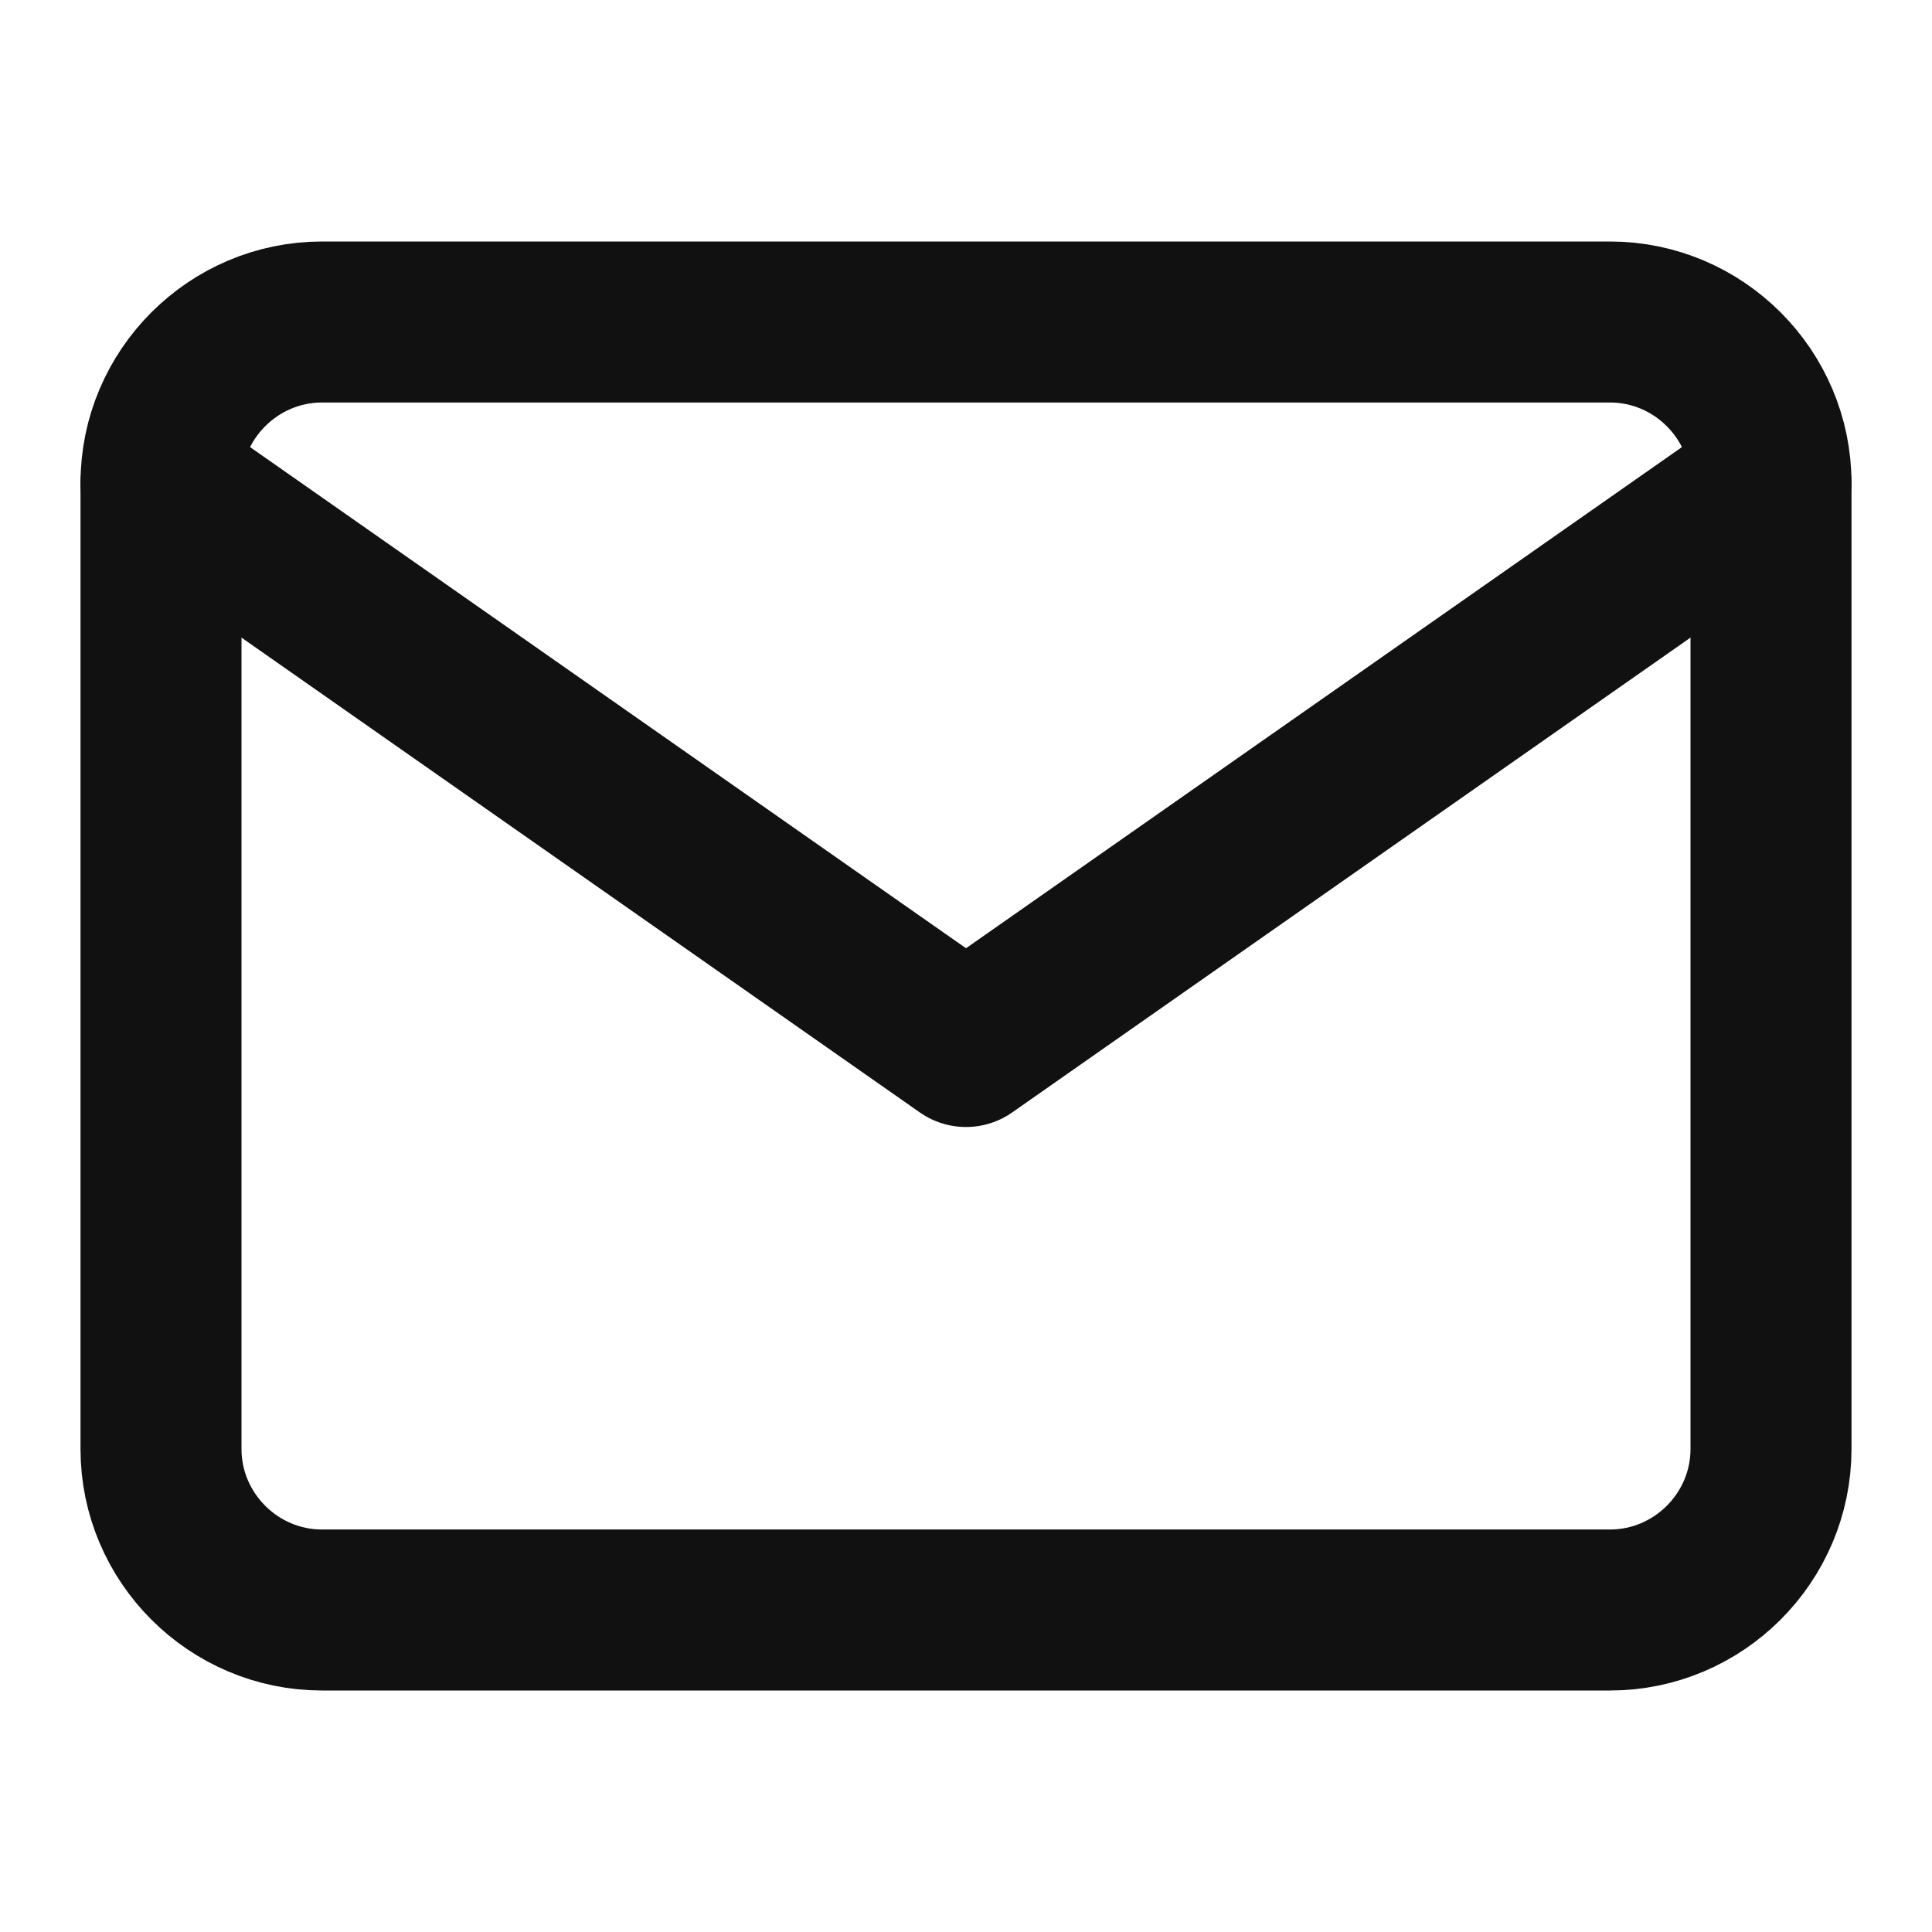 <svg width="24" height="24" viewBox="0 0 24 24" fill="none" xmlns="http://www.w3.org/2000/svg">
<g id="mail">
<path id="Vector" d="M4 4H20C21.1 4 22 4.9 22 6V18C22 19.1 21.1 20 20 20H4C2.9 20 2 19.1 2 18V6C2 4.9 2.9 4 4 4Z" stroke="#111111" stroke-width="2" stroke-linecap="round" stroke-linejoin="round"/>
<path id="Vector_2" d="M22 6L12 13L2 6" stroke="#111111" stroke-width="2" stroke-linecap="round" stroke-linejoin="round"/>
</g>
</svg>
